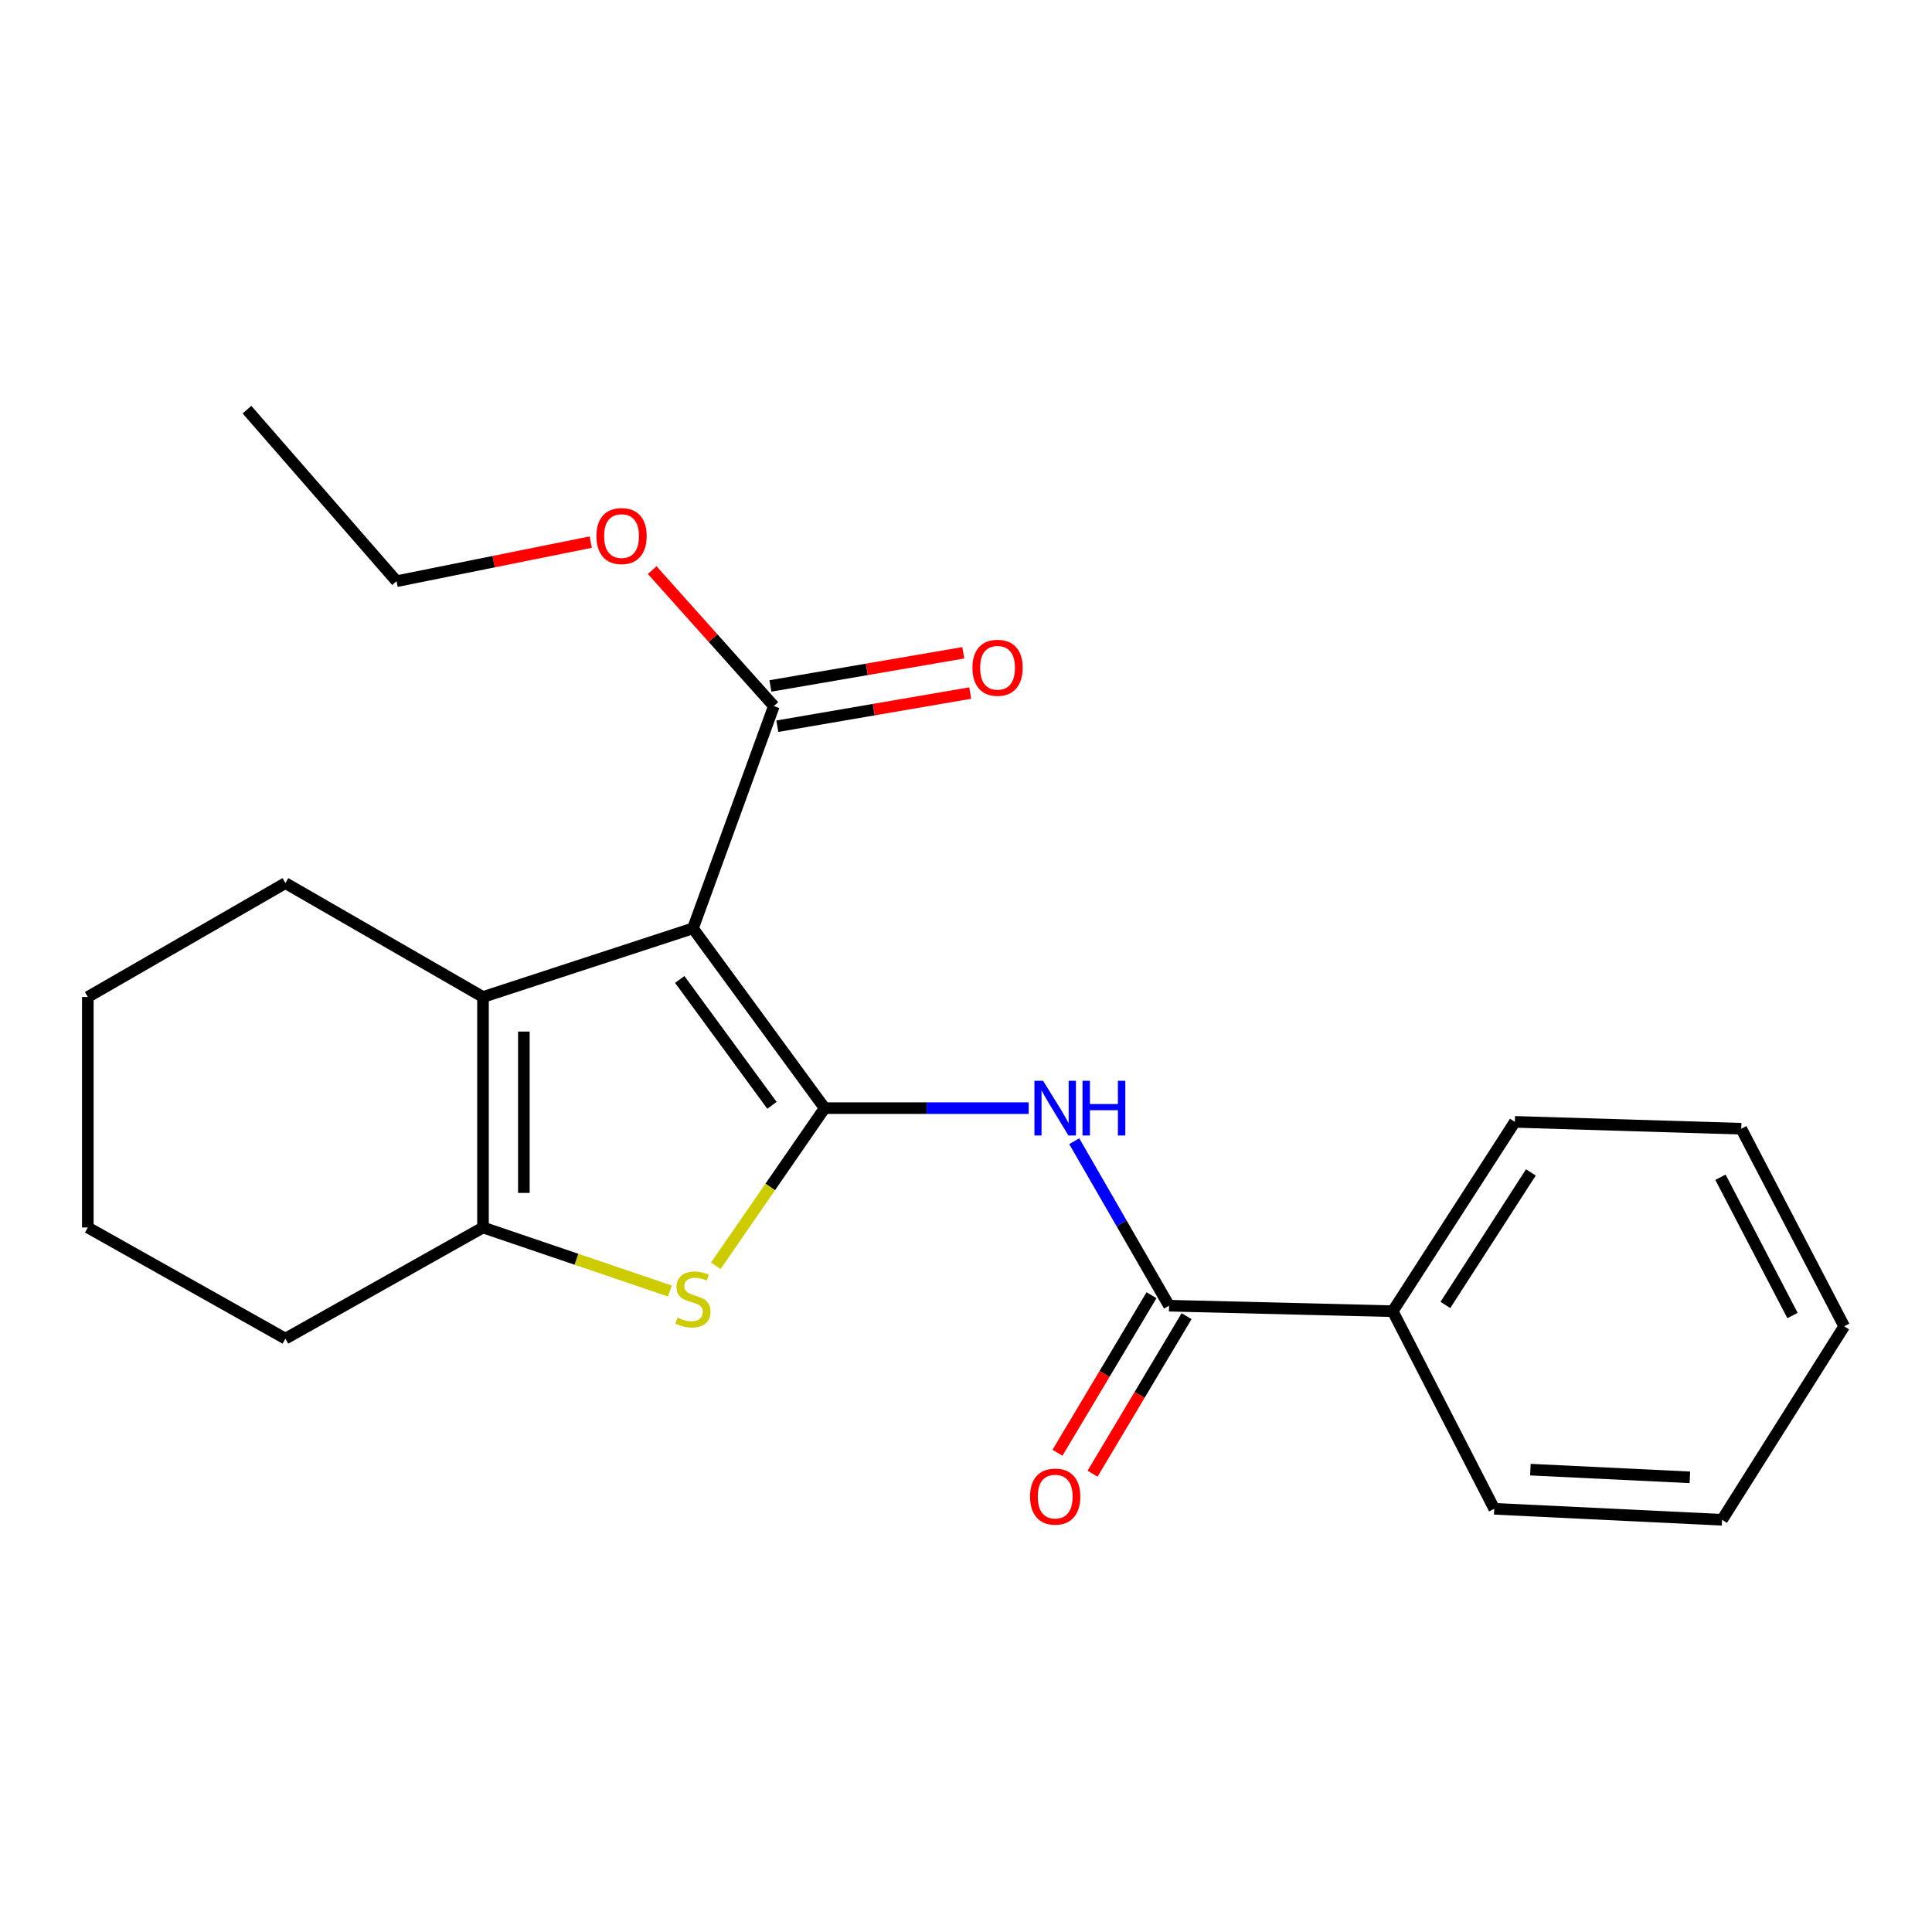 <?xml version='1.0' encoding='iso-8859-1'?>
<svg version='1.1' baseProfile='full'
              xmlns='http://www.w3.org/2000/svg'
                      xmlns:rdkit='http://www.rdkit.org/xml'
                      xmlns:xlink='http://www.w3.org/1999/xlink'
                  xml:space='preserve'
width='1000px' height='1000px' viewBox='0 0 1000 1000'>
<!-- END OF HEADER -->
<rect style='opacity:1.0;fill:#FFFFFF;stroke:none' width='1000' height='1000' x='0' y='0'> </rect>
<path class='bond-0' d='M 426.849,573.568 L 358.668,480.514' style='fill:none;fill-rule:evenodd;stroke:#000000;stroke-width:6px;stroke-linecap:butt;stroke-linejoin:miter;stroke-opacity:1' />
<path class='bond-0' d='M 399.562,572.109 L 351.835,506.971' style='fill:none;fill-rule:evenodd;stroke:#000000;stroke-width:6px;stroke-linecap:butt;stroke-linejoin:miter;stroke-opacity:1' />
<path class='bond-1' d='M 426.849,573.568 L 398.67,614.367' style='fill:none;fill-rule:evenodd;stroke:#000000;stroke-width:6px;stroke-linecap:butt;stroke-linejoin:miter;stroke-opacity:1' />
<path class='bond-1' d='M 398.67,614.367 L 370.491,655.166' style='fill:none;fill-rule:evenodd;stroke:#CCCC00;stroke-width:6px;stroke-linecap:butt;stroke-linejoin:miter;stroke-opacity:1' />
<path class='bond-3' d='M 426.849,573.568 L 479.644,573.568' style='fill:none;fill-rule:evenodd;stroke:#000000;stroke-width:6px;stroke-linecap:butt;stroke-linejoin:miter;stroke-opacity:1' />
<path class='bond-3' d='M 479.644,573.568 L 532.44,573.568' style='fill:none;fill-rule:evenodd;stroke:#0000FF;stroke-width:6px;stroke-linecap:butt;stroke-linejoin:miter;stroke-opacity:1' />
<path class='bond-2' d='M 358.668,480.514 L 249.998,516.043' style='fill:none;fill-rule:evenodd;stroke:#000000;stroke-width:6px;stroke-linecap:butt;stroke-linejoin:miter;stroke-opacity:1' />
<path class='bond-6' d='M 358.668,480.514 L 400.554,365.464' style='fill:none;fill-rule:evenodd;stroke:#000000;stroke-width:6px;stroke-linecap:butt;stroke-linejoin:miter;stroke-opacity:1' />
<path class='bond-4' d='M 346.718,668.224 L 298.358,651.785' style='fill:none;fill-rule:evenodd;stroke:#CCCC00;stroke-width:6px;stroke-linecap:butt;stroke-linejoin:miter;stroke-opacity:1' />
<path class='bond-4' d='M 298.358,651.785 L 249.998,635.346' style='fill:none;fill-rule:evenodd;stroke:#000000;stroke-width:6px;stroke-linecap:butt;stroke-linejoin:miter;stroke-opacity:1' />
<path class='bond-11' d='M 249.998,516.043 L 147.732,457.097' style='fill:none;fill-rule:evenodd;stroke:#000000;stroke-width:6px;stroke-linecap:butt;stroke-linejoin:miter;stroke-opacity:1' />
<path class='bond-22' d='M 249.998,516.043 L 249.998,635.346' style='fill:none;fill-rule:evenodd;stroke:#000000;stroke-width:6px;stroke-linecap:butt;stroke-linejoin:miter;stroke-opacity:1' />
<path class='bond-22' d='M 271.147,533.939 L 271.147,617.451' style='fill:none;fill-rule:evenodd;stroke:#000000;stroke-width:6px;stroke-linecap:butt;stroke-linejoin:miter;stroke-opacity:1' />
<path class='bond-5' d='M 556.025,590.679 L 580.561,633.25' style='fill:none;fill-rule:evenodd;stroke:#0000FF;stroke-width:6px;stroke-linecap:butt;stroke-linejoin:miter;stroke-opacity:1' />
<path class='bond-5' d='M 580.561,633.25 L 605.098,675.822' style='fill:none;fill-rule:evenodd;stroke:#000000;stroke-width:6px;stroke-linecap:butt;stroke-linejoin:miter;stroke-opacity:1' />
<path class='bond-12' d='M 249.998,635.346 L 147.732,692.871' style='fill:none;fill-rule:evenodd;stroke:#000000;stroke-width:6px;stroke-linecap:butt;stroke-linejoin:miter;stroke-opacity:1' />
<path class='bond-7' d='M 596.018,670.402 L 571.683,711.17' style='fill:none;fill-rule:evenodd;stroke:#000000;stroke-width:6px;stroke-linecap:butt;stroke-linejoin:miter;stroke-opacity:1' />
<path class='bond-7' d='M 571.683,711.17 L 547.347,751.937' style='fill:none;fill-rule:evenodd;stroke:#FF0000;stroke-width:6px;stroke-linecap:butt;stroke-linejoin:miter;stroke-opacity:1' />
<path class='bond-7' d='M 614.177,681.242 L 589.842,722.01' style='fill:none;fill-rule:evenodd;stroke:#000000;stroke-width:6px;stroke-linecap:butt;stroke-linejoin:miter;stroke-opacity:1' />
<path class='bond-7' d='M 589.842,722.01 L 565.507,762.777' style='fill:none;fill-rule:evenodd;stroke:#FF0000;stroke-width:6px;stroke-linecap:butt;stroke-linejoin:miter;stroke-opacity:1' />
<path class='bond-8' d='M 605.098,675.822 L 720.875,678.677' style='fill:none;fill-rule:evenodd;stroke:#000000;stroke-width:6px;stroke-linecap:butt;stroke-linejoin:miter;stroke-opacity:1' />
<path class='bond-9' d='M 402.345,375.886 L 452.266,367.304' style='fill:none;fill-rule:evenodd;stroke:#000000;stroke-width:6px;stroke-linecap:butt;stroke-linejoin:miter;stroke-opacity:1' />
<path class='bond-9' d='M 452.266,367.304 L 502.186,358.722' style='fill:none;fill-rule:evenodd;stroke:#FF0000;stroke-width:6px;stroke-linecap:butt;stroke-linejoin:miter;stroke-opacity:1' />
<path class='bond-9' d='M 398.762,355.043 L 448.683,346.461' style='fill:none;fill-rule:evenodd;stroke:#000000;stroke-width:6px;stroke-linecap:butt;stroke-linejoin:miter;stroke-opacity:1' />
<path class='bond-9' d='M 448.683,346.461 L 498.603,337.879' style='fill:none;fill-rule:evenodd;stroke:#FF0000;stroke-width:6px;stroke-linecap:butt;stroke-linejoin:miter;stroke-opacity:1' />
<path class='bond-10' d='M 400.554,365.464 L 369.063,330.28' style='fill:none;fill-rule:evenodd;stroke:#000000;stroke-width:6px;stroke-linecap:butt;stroke-linejoin:miter;stroke-opacity:1' />
<path class='bond-10' d='M 369.063,330.28 L 337.572,295.095' style='fill:none;fill-rule:evenodd;stroke:#FF0000;stroke-width:6px;stroke-linecap:butt;stroke-linejoin:miter;stroke-opacity:1' />
<path class='bond-13' d='M 720.875,678.677 L 784.087,580.676' style='fill:none;fill-rule:evenodd;stroke:#000000;stroke-width:6px;stroke-linecap:butt;stroke-linejoin:miter;stroke-opacity:1' />
<path class='bond-13' d='M 748.129,675.441 L 792.377,606.84' style='fill:none;fill-rule:evenodd;stroke:#000000;stroke-width:6px;stroke-linecap:butt;stroke-linejoin:miter;stroke-opacity:1' />
<path class='bond-14' d='M 720.875,678.677 L 773.418,780.955' style='fill:none;fill-rule:evenodd;stroke:#000000;stroke-width:6px;stroke-linecap:butt;stroke-linejoin:miter;stroke-opacity:1' />
<path class='bond-15' d='M 305.746,280.596 L 255.501,290.714' style='fill:none;fill-rule:evenodd;stroke:#FF0000;stroke-width:6px;stroke-linecap:butt;stroke-linejoin:miter;stroke-opacity:1' />
<path class='bond-15' d='M 255.501,290.714 L 205.257,300.831' style='fill:none;fill-rule:evenodd;stroke:#000000;stroke-width:6px;stroke-linecap:butt;stroke-linejoin:miter;stroke-opacity:1' />
<path class='bond-16' d='M 147.732,457.097 L 45.455,516.043' style='fill:none;fill-rule:evenodd;stroke:#000000;stroke-width:6px;stroke-linecap:butt;stroke-linejoin:miter;stroke-opacity:1' />
<path class='bond-17' d='M 147.732,692.871 L 45.455,635.346' style='fill:none;fill-rule:evenodd;stroke:#000000;stroke-width:6px;stroke-linecap:butt;stroke-linejoin:miter;stroke-opacity:1' />
<path class='bond-20' d='M 784.087,580.676 L 901.274,584.225' style='fill:none;fill-rule:evenodd;stroke:#000000;stroke-width:6px;stroke-linecap:butt;stroke-linejoin:miter;stroke-opacity:1' />
<path class='bond-19' d='M 773.418,780.955 L 891.346,786.642' style='fill:none;fill-rule:evenodd;stroke:#000000;stroke-width:6px;stroke-linecap:butt;stroke-linejoin:miter;stroke-opacity:1' />
<path class='bond-19' d='M 792.126,760.684 L 874.675,764.665' style='fill:none;fill-rule:evenodd;stroke:#000000;stroke-width:6px;stroke-linecap:butt;stroke-linejoin:miter;stroke-opacity:1' />
<path class='bond-18' d='M 205.257,300.831 L 127.829,212.03' style='fill:none;fill-rule:evenodd;stroke:#000000;stroke-width:6px;stroke-linecap:butt;stroke-linejoin:miter;stroke-opacity:1' />
<path class='bond-23' d='M 45.455,516.043 L 45.455,635.346' style='fill:none;fill-rule:evenodd;stroke:#000000;stroke-width:6px;stroke-linecap:butt;stroke-linejoin:miter;stroke-opacity:1' />
<path class='bond-21' d='M 891.346,786.642 L 954.545,686.491' style='fill:none;fill-rule:evenodd;stroke:#000000;stroke-width:6px;stroke-linecap:butt;stroke-linejoin:miter;stroke-opacity:1' />
<path class='bond-24' d='M 901.274,584.225 L 954.545,686.491' style='fill:none;fill-rule:evenodd;stroke:#000000;stroke-width:6px;stroke-linecap:butt;stroke-linejoin:miter;stroke-opacity:1' />
<path class='bond-24' d='M 890.508,609.335 L 927.798,680.921' style='fill:none;fill-rule:evenodd;stroke:#000000;stroke-width:6px;stroke-linecap:butt;stroke-linejoin:miter;stroke-opacity:1' />
<path  class='atom-2' d='M 350.668 682.006
Q 350.988 682.126, 352.308 682.686
Q 353.628 683.246, 355.068 683.606
Q 356.548 683.926, 357.988 683.926
Q 360.668 683.926, 362.228 682.646
Q 363.788 681.326, 363.788 679.046
Q 363.788 677.486, 362.988 676.526
Q 362.228 675.566, 361.028 675.046
Q 359.828 674.526, 357.828 673.926
Q 355.308 673.166, 353.788 672.446
Q 352.308 671.726, 351.228 670.206
Q 350.188 668.686, 350.188 666.126
Q 350.188 662.566, 352.588 660.366
Q 355.028 658.166, 359.828 658.166
Q 363.108 658.166, 366.828 659.726
L 365.908 662.806
Q 362.508 661.406, 359.948 661.406
Q 357.188 661.406, 355.668 662.566
Q 354.148 663.686, 354.188 665.646
Q 354.188 667.166, 354.948 668.086
Q 355.748 669.006, 356.868 669.526
Q 358.028 670.046, 359.948 670.646
Q 362.508 671.446, 364.028 672.246
Q 365.548 673.046, 366.628 674.686
Q 367.748 676.286, 367.748 679.046
Q 367.748 682.966, 365.108 685.086
Q 362.508 687.166, 358.148 687.166
Q 355.628 687.166, 353.708 686.606
Q 351.828 686.086, 349.588 685.166
L 350.668 682.006
' fill='#CCCC00'/>
<path  class='atom-4' d='M 539.903 559.408
L 549.183 574.408
Q 550.103 575.888, 551.583 578.568
Q 553.063 581.248, 553.143 581.408
L 553.143 559.408
L 556.903 559.408
L 556.903 587.728
L 553.023 587.728
L 543.063 571.328
Q 541.903 569.408, 540.663 567.208
Q 539.463 565.008, 539.103 564.328
L 539.103 587.728
L 535.423 587.728
L 535.423 559.408
L 539.903 559.408
' fill='#0000FF'/>
<path  class='atom-4' d='M 560.303 559.408
L 564.143 559.408
L 564.143 571.448
L 578.623 571.448
L 578.623 559.408
L 582.463 559.408
L 582.463 587.728
L 578.623 587.728
L 578.623 574.648
L 564.143 574.648
L 564.143 587.728
L 560.303 587.728
L 560.303 559.408
' fill='#0000FF'/>
<path  class='atom-8' d='M 533.163 774.632
Q 533.163 767.832, 536.523 764.032
Q 539.883 760.232, 546.163 760.232
Q 552.443 760.232, 555.803 764.032
Q 559.163 767.832, 559.163 774.632
Q 559.163 781.512, 555.763 785.432
Q 552.363 789.312, 546.163 789.312
Q 539.923 789.312, 536.523 785.432
Q 533.163 781.552, 533.163 774.632
M 546.163 786.112
Q 550.483 786.112, 552.803 783.232
Q 555.163 780.312, 555.163 774.632
Q 555.163 769.072, 552.803 766.272
Q 550.483 763.432, 546.163 763.432
Q 541.843 763.432, 539.483 766.232
Q 537.163 769.032, 537.163 774.632
Q 537.163 780.352, 539.483 783.232
Q 541.843 786.112, 546.163 786.112
' fill='#FF0000'/>
<path  class='atom-10' d='M 503.332 345.641
Q 503.332 338.841, 506.692 335.041
Q 510.052 331.241, 516.332 331.241
Q 522.612 331.241, 525.972 335.041
Q 529.332 338.841, 529.332 345.641
Q 529.332 352.521, 525.932 356.441
Q 522.532 360.321, 516.332 360.321
Q 510.092 360.321, 506.692 356.441
Q 503.332 352.561, 503.332 345.641
M 516.332 357.121
Q 520.652 357.121, 522.972 354.241
Q 525.332 351.321, 525.332 345.641
Q 525.332 340.081, 522.972 337.281
Q 520.652 334.441, 516.332 334.441
Q 512.012 334.441, 509.652 337.241
Q 507.332 340.041, 507.332 345.641
Q 507.332 351.361, 509.652 354.241
Q 512.012 357.121, 516.332 357.121
' fill='#FF0000'/>
<path  class='atom-11' d='M 308.716 277.46
Q 308.716 270.66, 312.076 266.86
Q 315.436 263.06, 321.716 263.06
Q 327.996 263.06, 331.356 266.86
Q 334.716 270.66, 334.716 277.46
Q 334.716 284.34, 331.316 288.26
Q 327.916 292.14, 321.716 292.14
Q 315.476 292.14, 312.076 288.26
Q 308.716 284.38, 308.716 277.46
M 321.716 288.94
Q 326.036 288.94, 328.356 286.06
Q 330.716 283.14, 330.716 277.46
Q 330.716 271.9, 328.356 269.1
Q 326.036 266.26, 321.716 266.26
Q 317.396 266.26, 315.036 269.06
Q 312.716 271.86, 312.716 277.46
Q 312.716 283.18, 315.036 286.06
Q 317.396 288.94, 321.716 288.94
' fill='#FF0000'/>
</svg>

